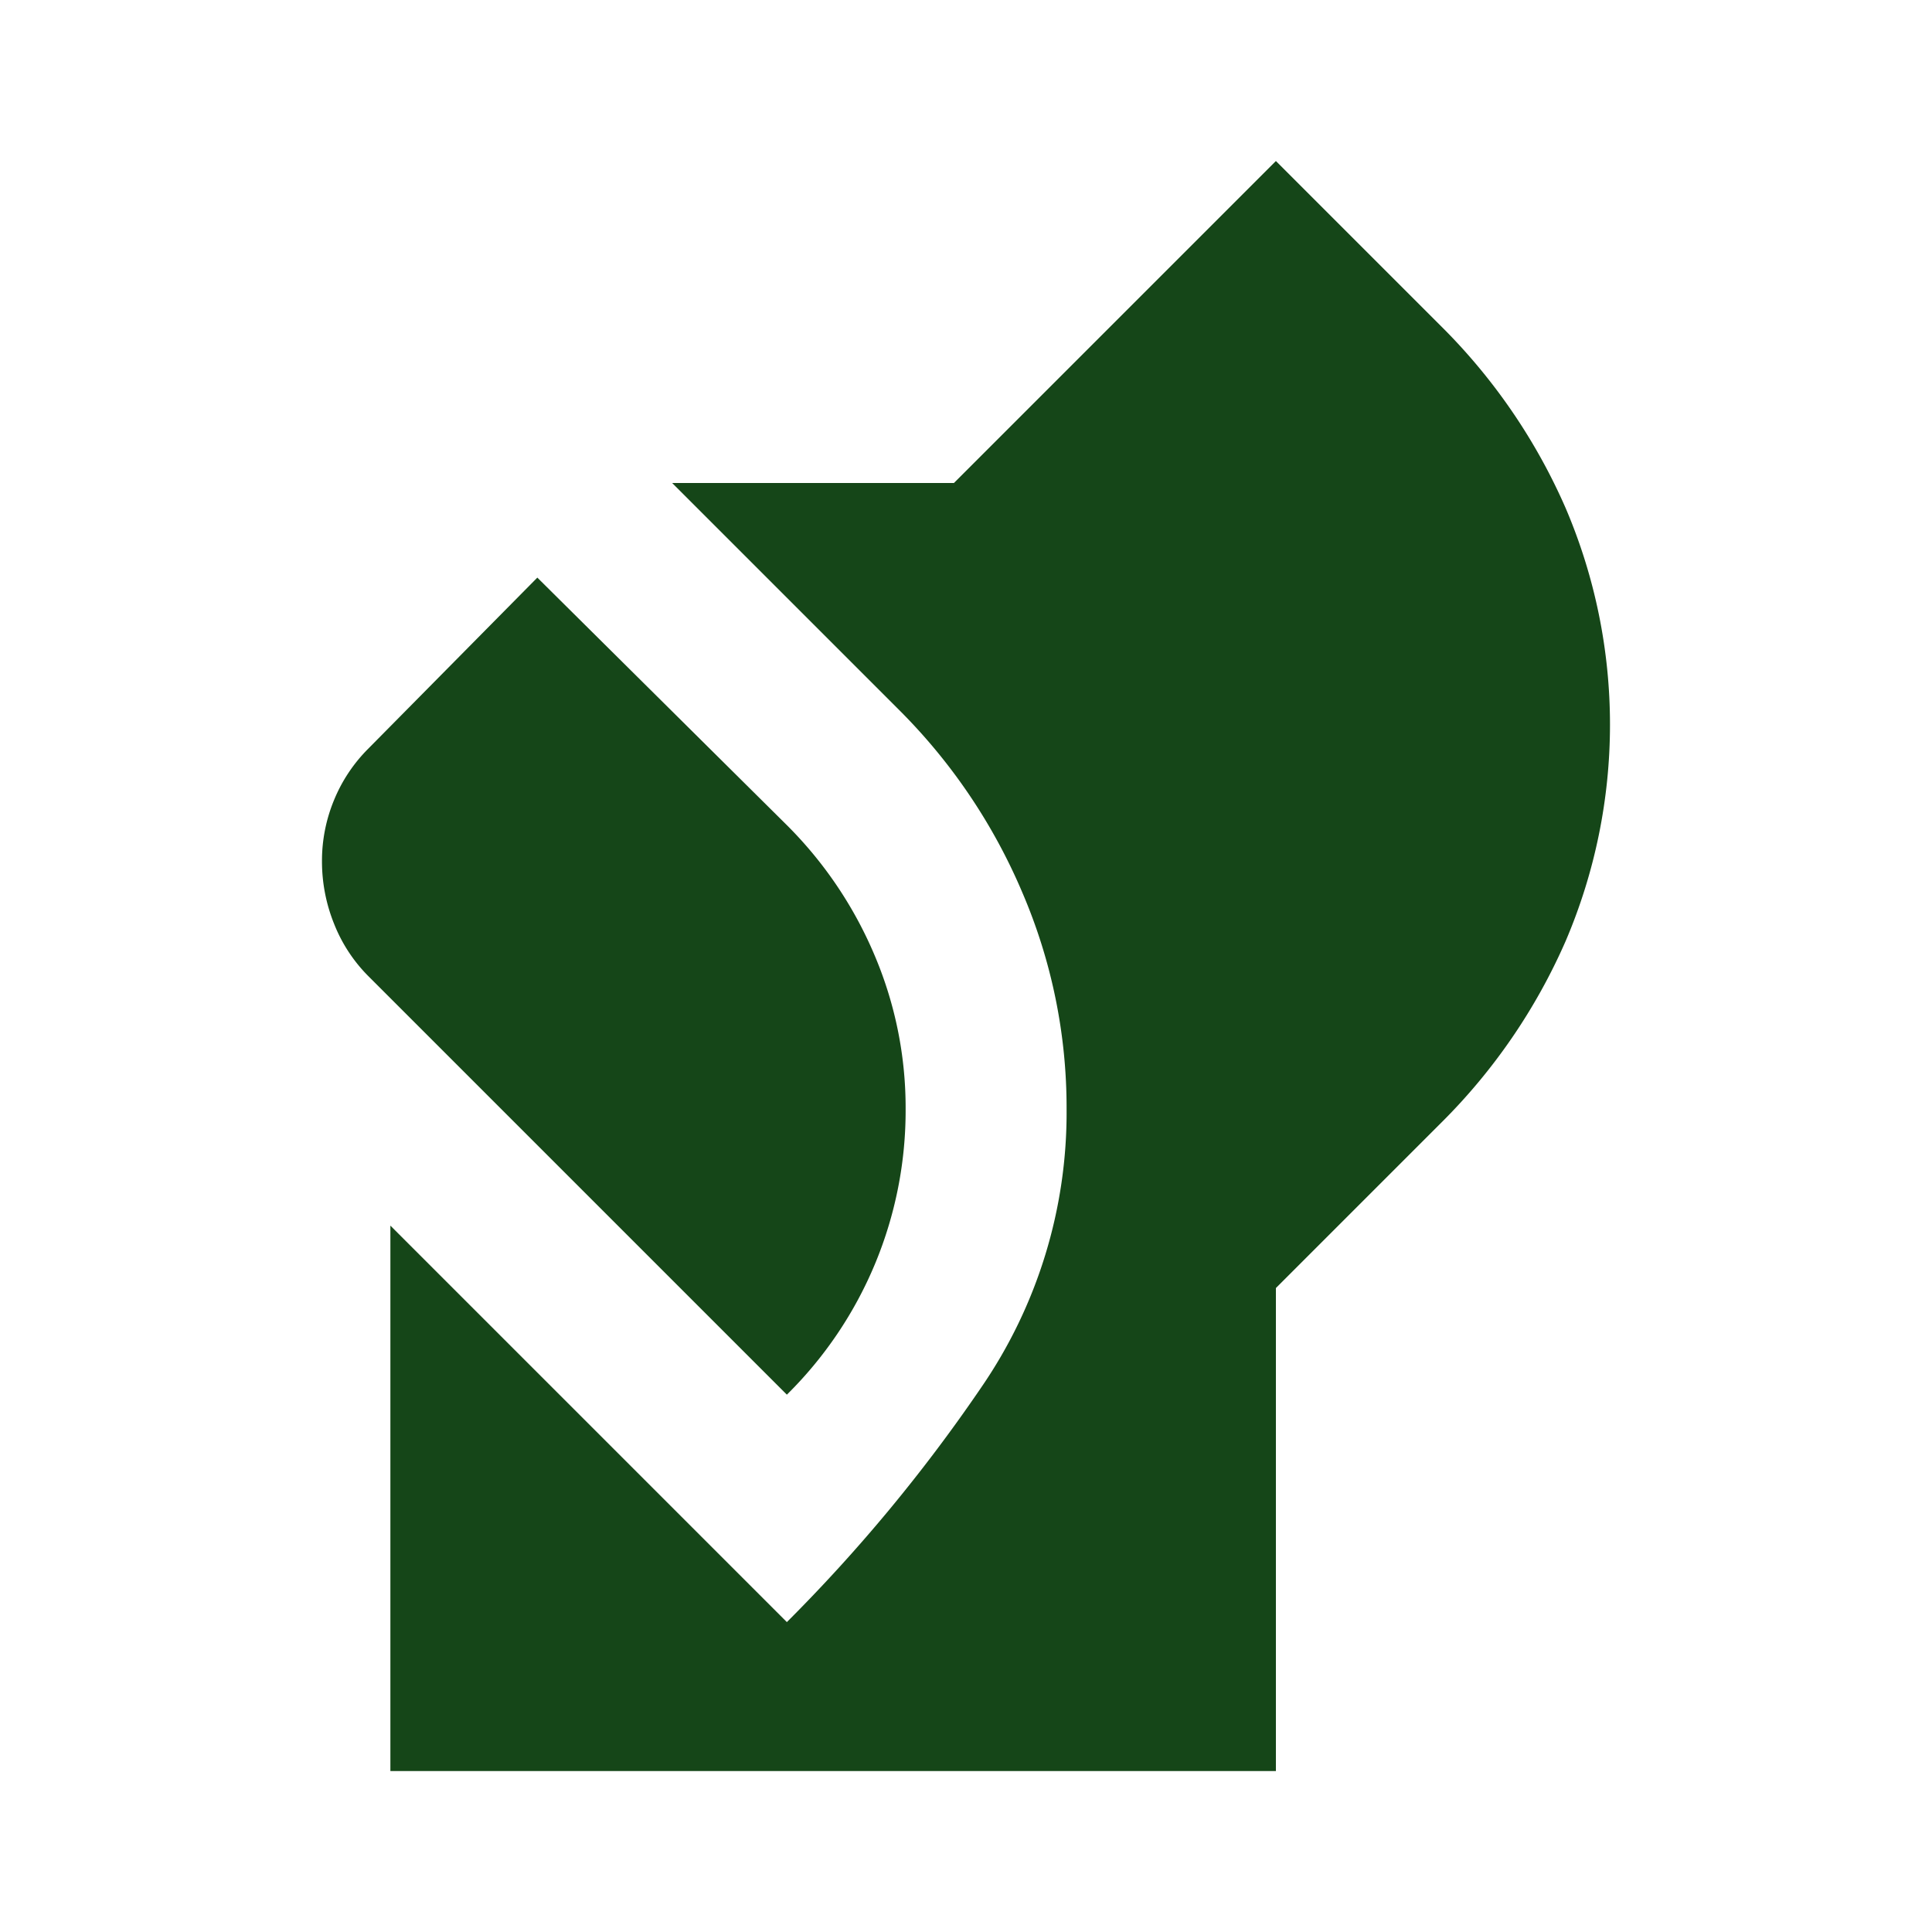 <svg viewBox="0 0 32 32" height="32" width="32" xmlns:xlink="http://www.w3.org/1999/xlink" xmlns="http://www.w3.org/2000/svg" id="Group_4111">
  <defs>
    <clipPath id="clip-path">
      <rect fill="#154618" height="32" width="32" id="Rectangle_1586"></rect>
    </clipPath>
  </defs>
  <g clip-path="url(#clip-path)" id="Group_4110">
    <path fill="#154618" transform="translate(1.333 0.667)" d="M5.133,28.667V19.633L11.7,26.2a26.876,26.876,0,0,0,3.217-3.883A8.035,8.035,0,0,0,16.333,17.7a9.03,9.03,0,0,0-.733-3.584A9.513,9.513,0,0,0,13.567,11.1L9.8,7.333h4.667L19.8,2l2.733,2.733A9.739,9.739,0,0,1,24.6,7.751a9.121,9.121,0,0,1,0,7.167,9.749,9.749,0,0,1-2.067,3.016L19.8,20.667v8ZM11.7,22.433,4.767,15.5a2.552,2.552,0,0,1-.567-.867A2.756,2.756,0,0,1,4,13.6a2.625,2.625,0,0,1,.2-1.016,2.591,2.591,0,0,1,.567-.851L7.567,8.9,11.7,13a6.743,6.743,0,0,1,1.451,2.151,6.459,6.459,0,0,1,.516,2.549A6.611,6.611,0,0,1,11.7,22.433" id="Path_1345"></path>
    <rect fill="none" height="32" width="32" id="Rectangle_1585"></rect>
  </g>
</svg>

